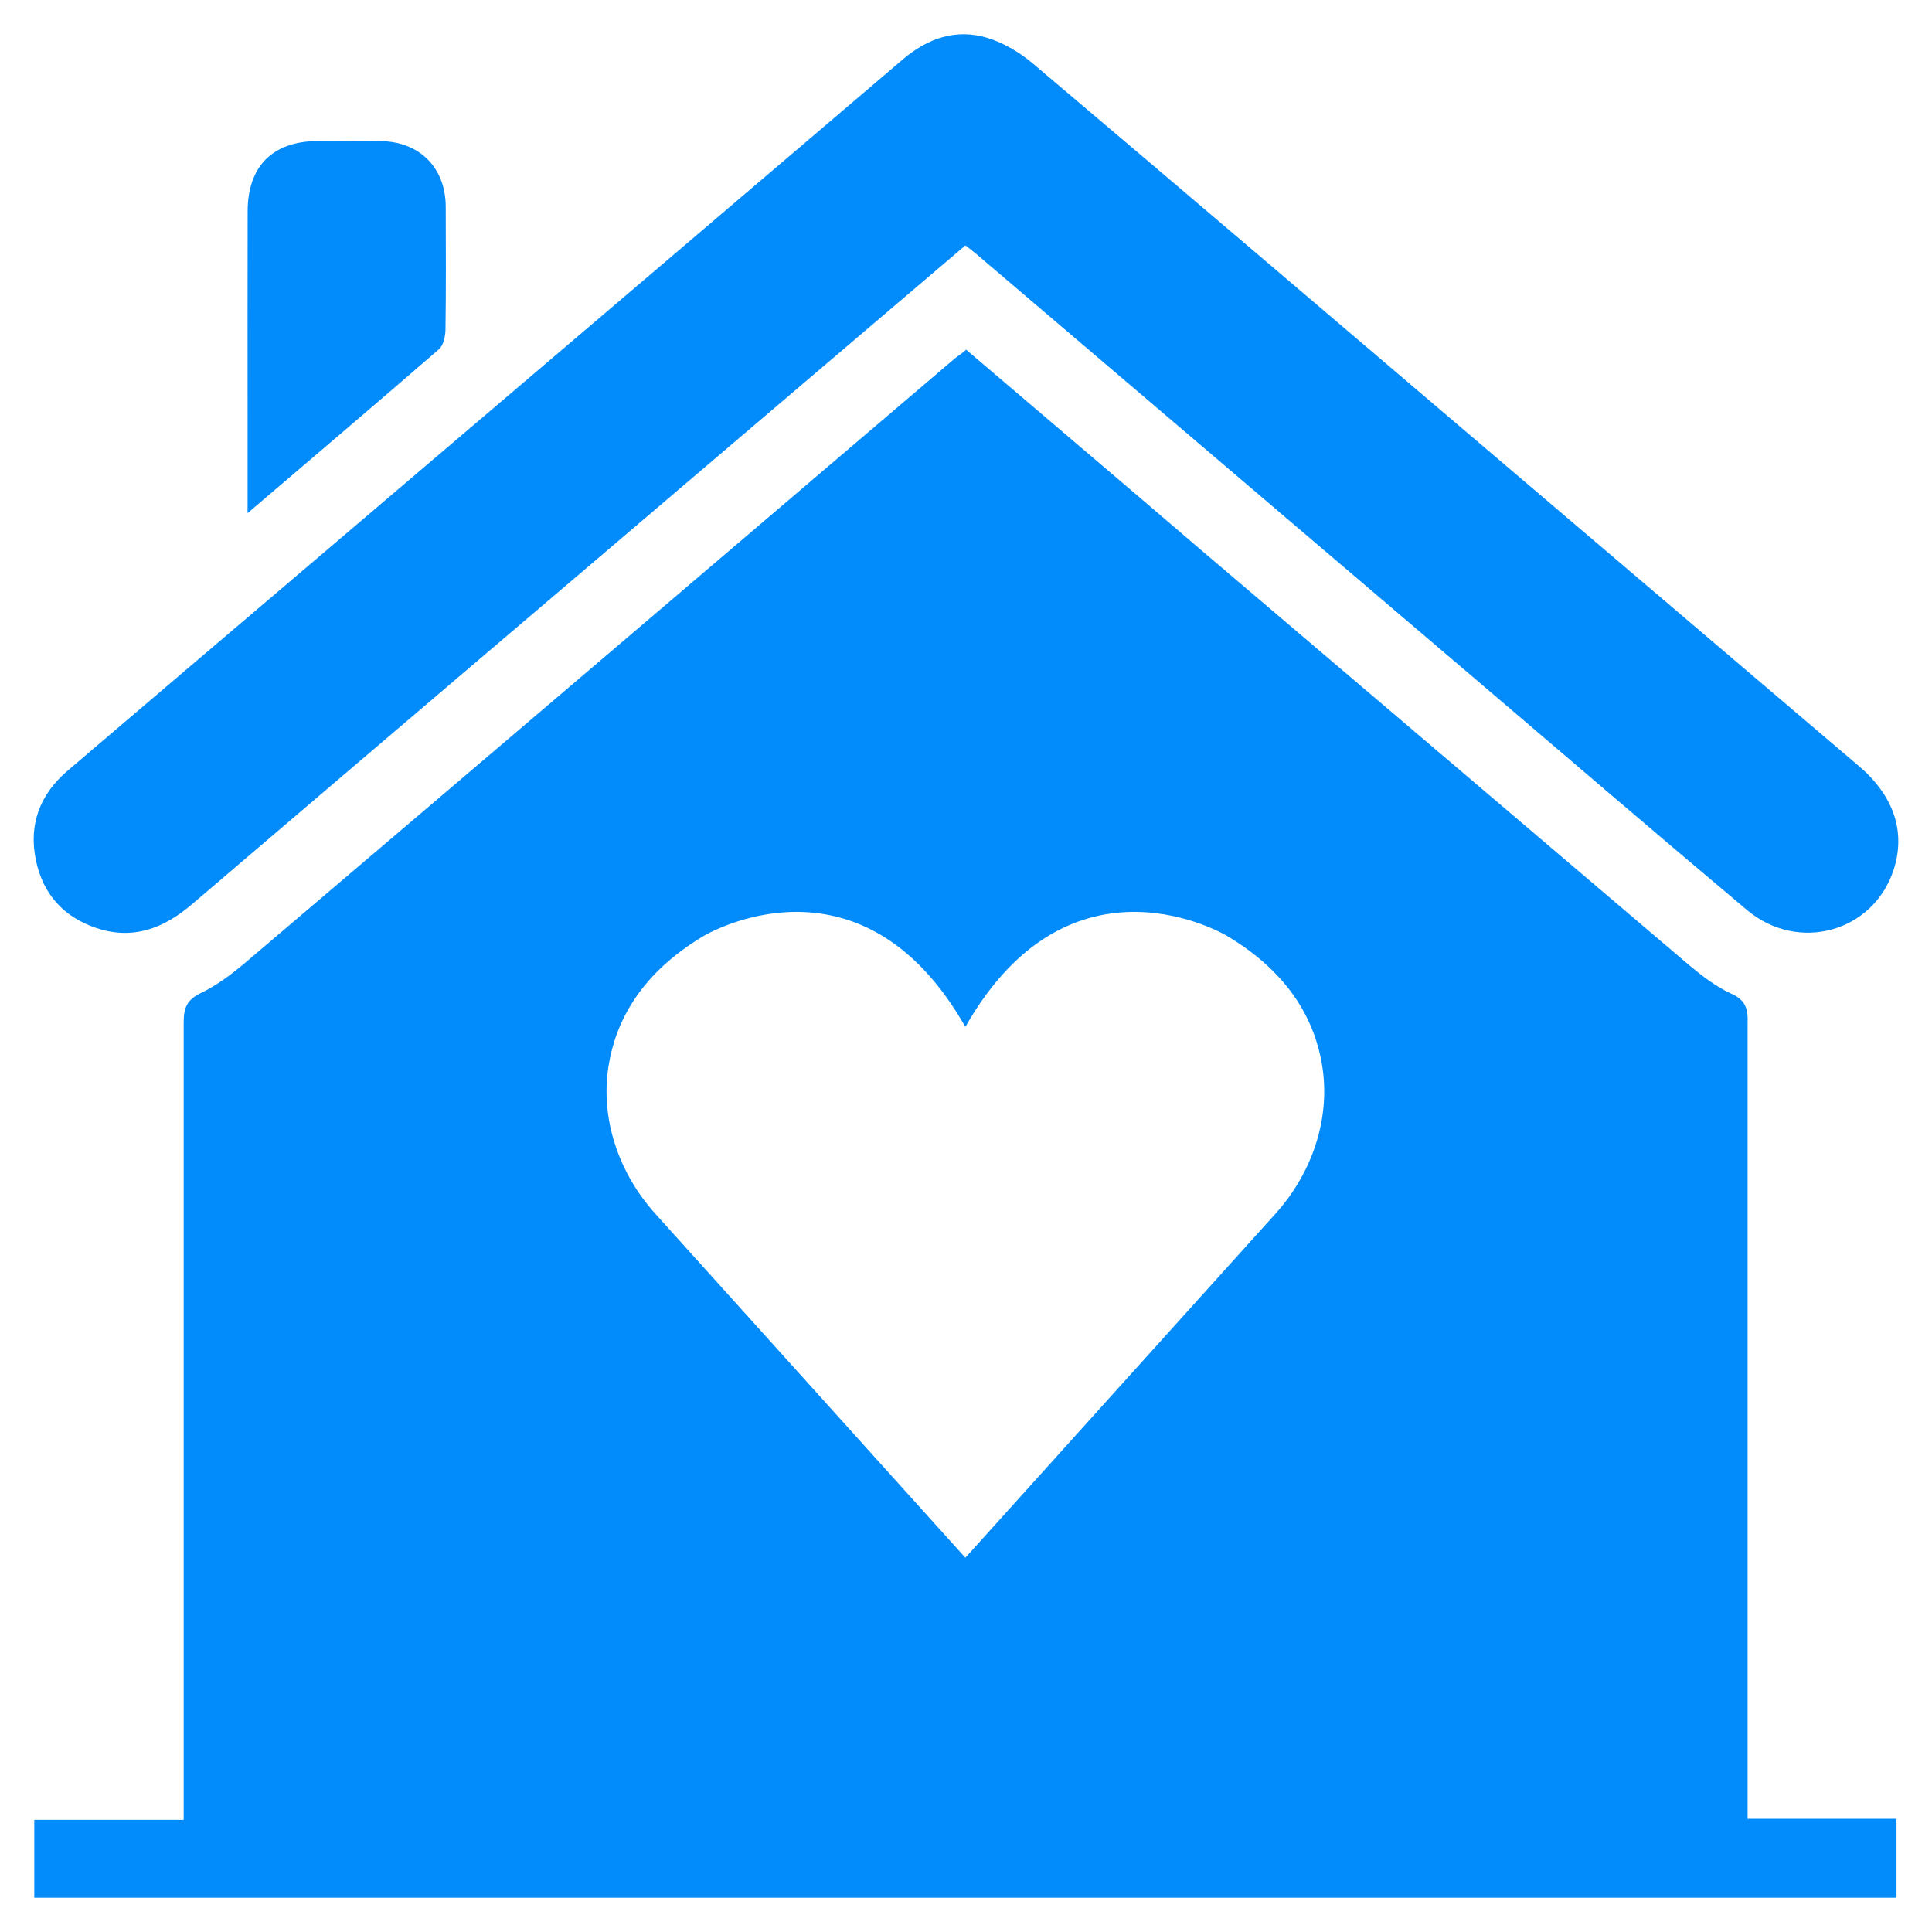 <?xml version="1.0" encoding="UTF-8" standalone="no"?><!DOCTYPE svg PUBLIC "-//W3C//DTD SVG 1.1//EN" "http://www.w3.org/Graphics/SVG/1.1/DTD/svg11.dtd"><svg width="100%" height="100%" viewBox="0 0 100 100" version="1.1" xmlns="http://www.w3.org/2000/svg" xmlns:xlink="http://www.w3.org/1999/xlink" xml:space="preserve" xmlns:serif="http://www.serif.com/" style="fill-rule:evenodd;clip-rule:evenodd;stroke-linejoin:round;stroke-miterlimit:2;"><rect id="Artboard6" x="0" y="0" width="100" height="100" style="fill:none;"/><path d="M49.968,12.702c-3.721,3.17 -7.382,6.285 -11.043,9.403c-9.669,8.235 -19.343,16.464 -29.001,24.71c-1.473,1.258 -3.077,1.853 -4.966,1.209c-1.676,-0.571 -2.74,-1.755 -3.099,-3.499c-0.387,-1.865 0.214,-3.417 1.648,-4.64c4.171,-3.562 8.353,-7.113 12.529,-10.667c10.231,-8.712 20.465,-17.421 30.691,-26.141c1.283,-1.094 2.742,-1.604 4.362,-1.122c0.859,0.258 1.701,0.765 2.392,1.349c7.982,6.752 15.934,13.539 23.898,20.317c6.274,5.342 12.553,10.684 18.83,16.025c1.818,1.547 2.441,3.409 1.805,5.372c-1.045,3.22 -4.931,4.319 -7.591,2.084c-4.664,-3.918 -9.288,-7.889 -13.925,-11.84c-8.668,-7.382 -17.336,-14.767 -26.004,-22.149c-0.142,-0.123 -0.299,-0.233 -0.526,-0.411" style="fill:#018bfb;fill-rule:nonzero;"/><path d="M12.816,26.559l-0,-4.838c-0,-3.592 -0.006,-7.184 0.002,-10.776c0.003,-2.342 1.292,-3.631 3.626,-3.645c1.088,-0.008 2.18,-0.016 3.268,0.003c2.029,0.038 3.357,1.393 3.359,3.409c0.006,2.117 0.017,4.233 -0.013,6.35c-0.006,0.346 -0.104,0.812 -0.338,1.015c-3.216,2.792 -6.466,5.547 -9.904,8.482" style="fill:#018bfb;fill-rule:nonzero;"/><path d="M98.162,94.141l-0,4.086l-96.388,0l0,-4.031l7.733,0l0,-41.27c0,-0.767 0.165,-1.179 0.905,-1.535c0.795,-0.384 1.536,-0.933 2.221,-1.509c12.258,-10.42 24.515,-20.867 36.773,-31.315c0.164,-0.137 0.356,-0.247 0.603,-0.466c4.141,3.537 8.227,6.992 12.285,10.475c8.391,7.129 16.755,14.259 25.146,21.389c0.658,0.548 1.371,1.097 2.139,1.453c0.768,0.329 0.905,0.795 0.877,1.536l0,41.187l7.706,0Zm-34.644,-45.694c-0,-0 -8.093,-4.893 -13.551,4.704c-5.456,-9.597 -13.549,-4.704 -13.549,-4.704c-3.294,1.96 -4.561,4.467 -4.92,6.725c-0.439,2.767 0.546,5.573 2.422,7.653l16.047,17.802l16.049,-17.802c1.876,-2.08 2.861,-4.886 2.422,-7.653c-0.359,-2.258 -1.627,-4.765 -4.92,-6.725Z" style="fill:#018bfb;fill-rule:nonzero;"/></svg>